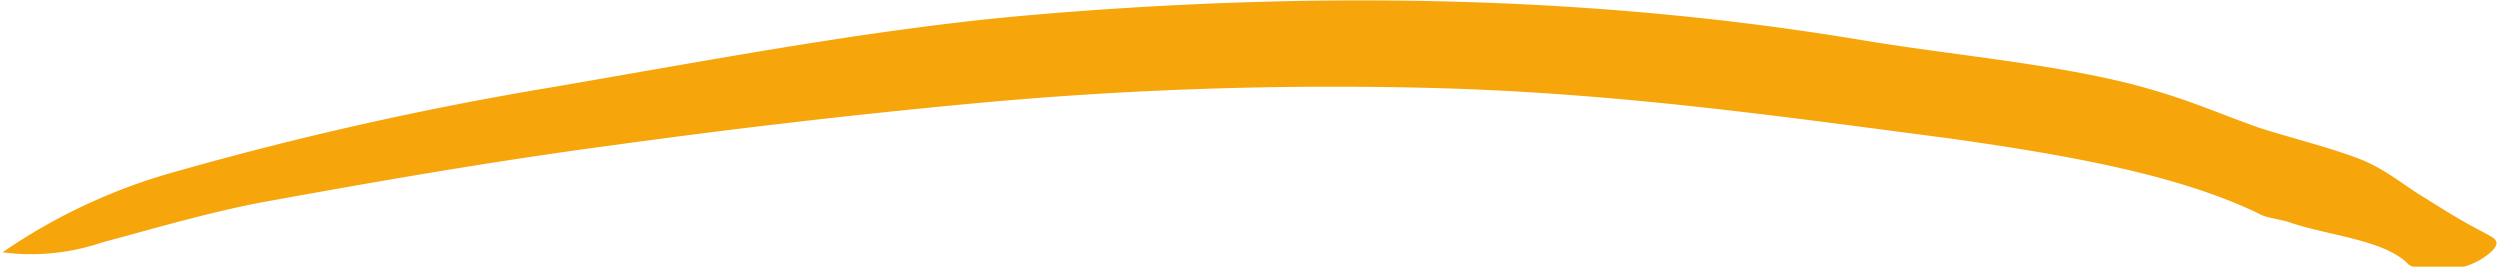 <svg xmlns="http://www.w3.org/2000/svg" xmlns:xlink="http://www.w3.org/1999/xlink" width="300" height="32" viewBox="0 0 300 32"><defs><clipPath id="clip-path"><rect id="Rectangle_176" data-name="Rectangle 176" width="300" height="32" transform="translate(-0.306 -0.051)" fill="none"></rect></clipPath></defs><g id="Group_954" data-name="Group 954" transform="translate(0.306 0.051)"><g id="Group_954-2" data-name="Group 954" clip-path="url(#clip-path)"><path id="Path_2" data-name="Path 2" d="M0,30.227a69.178,69.178,0,0,1,20.967-9.735,412.14,412.14,0,0,1,44.338-9.966c19.449-3.316,38.759-7.045,57.41-8.711C160.722-1.5,193.783-.141,223.23,4.782c11.921,1.978,25.248,3,35.512,6.178,4.324,1.281,8.069,2.928,12.081,4.329,3.962,1.268,8.19,2.284,11.838,3.665,3.25,1.227,5.35,3.161,8.034,4.75,2.271,1.43,4.542,2.86,7.128,4.175.906.575,2.441.921.557,2.507a8.485,8.485,0,0,1-5.966,1.871c-1.425-.081-3.165-.053-3.721-.6-2.8-2.893-9.289-3.388-14.06-4.96-1.221-.46-3.009-.562-3.912-1.13-9.773-4.717-23.217-7.045-36.89-8.984-19.485-2.535-38.7-5.318-60.325-6.023a465.152,465.152,0,0,0-55.421,1.655q-22.356,2.047-45.366,5.232c-13.7,1.825-27.851,4.272-41.971,6.85-6.207,1.208-12.537,3.058-18.913,4.78A26.4,26.4,0,0,1,0,30.226Z" fill="#f6a50b"></path></g></g></svg>